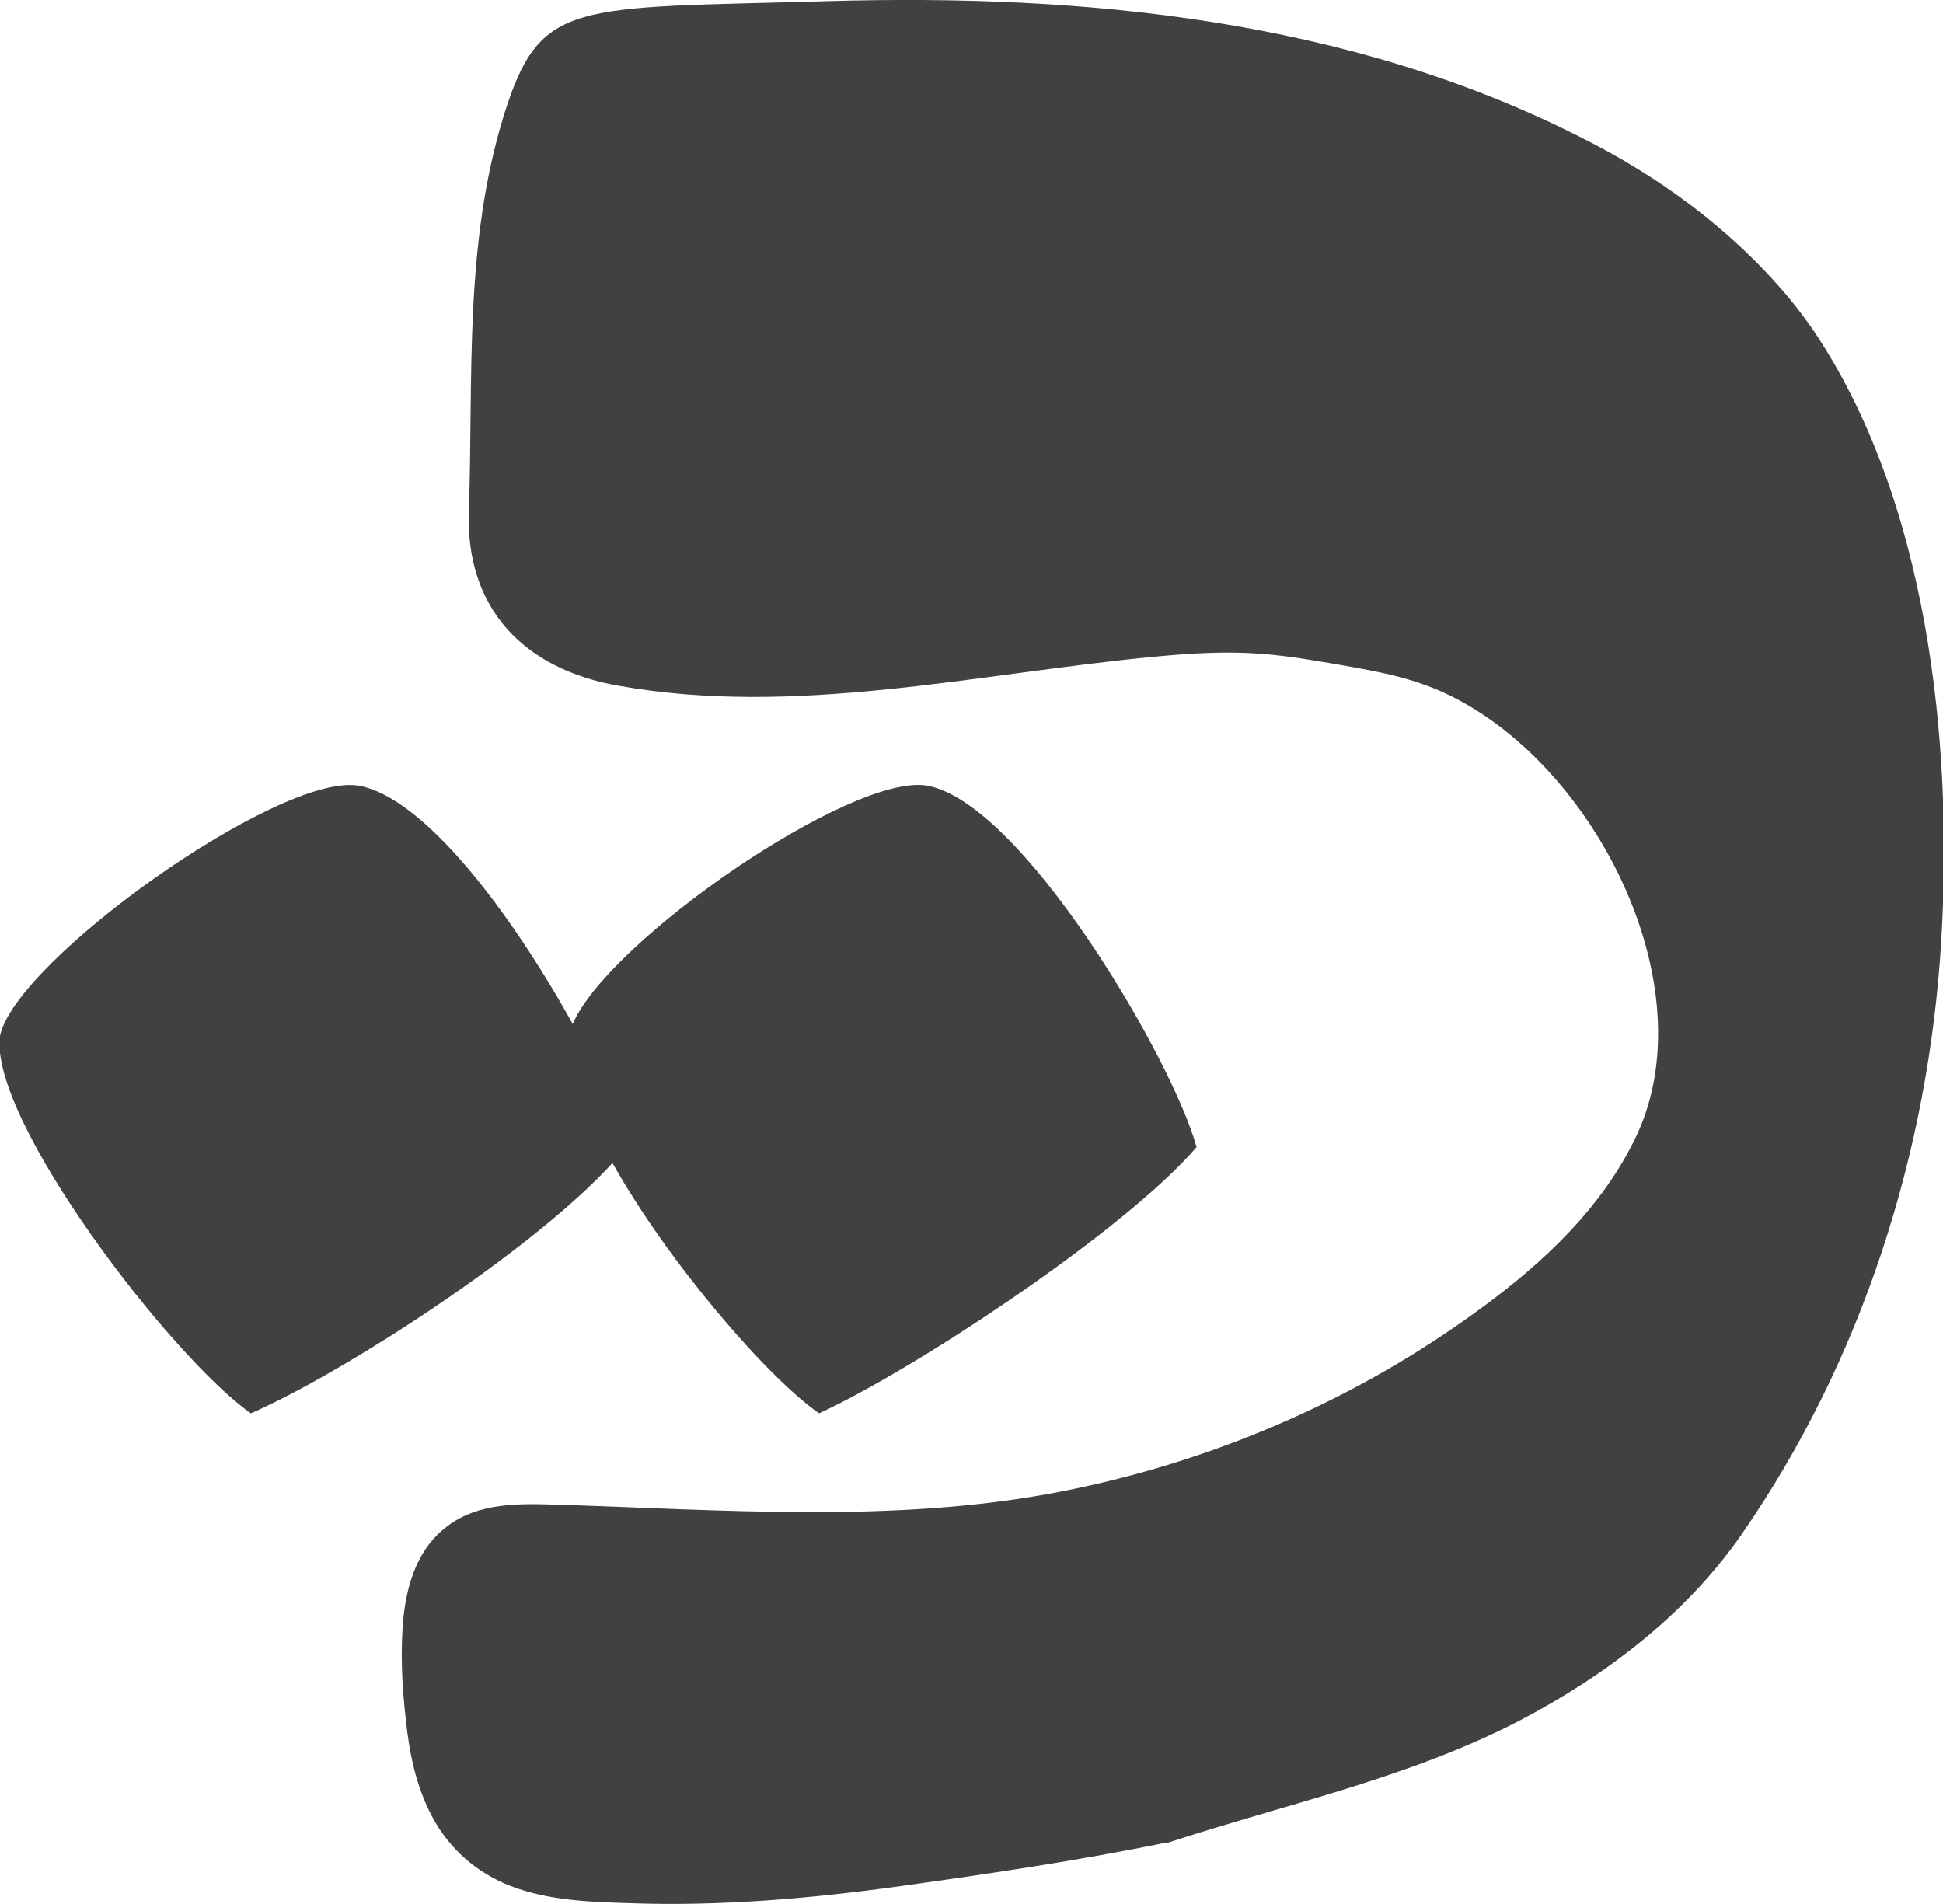 <svg xmlns="http://www.w3.org/2000/svg" viewBox="0 0 342.3 335.5"><defs><style>      .cls-1 {        fill: #414042;      }    </style></defs><g><g id="Layer_1"><g><path class="cls-1" d="M63.1,138.4c11.9,2.1,27.3,23.1,37.8,42,6.3-14.7,49-44.1,62.3-42,16.8,2.8,43.4,48.3,47.6,63.7-12.6,14.7-49.7,39.2-66.5,46.9-9.1-6.3-26.6-26.6-36.4-44.1-14,15.4-47.6,37.1-63.7,44.1C30.2,239.2-2,197.2,0,182.5c2.8-13.3,49-46.2,63-44.1Z"></path><path class="cls-1" d="M205.6,324.7c20.7-6.8,42.5-11.4,62-21.5,15.1-7.9,29.3-18.6,39.1-32.7,21.4-30.8,33.1-67.7,35.3-104.9,2.1-35.1-2.4-77.6-22.6-107.5-1.4-2-2.8-3.9-4.4-5.8-10-11.9-22.8-21.3-36.7-28.2C237.4,3.4,191-1.1,145.9.2s-50.7-.4-57.1,20c-7.1,22.9-5.4,46.4-6.2,69.9-.6,17.2,9.8,27.8,26.3,30.7,31.2,5.6,63-2.1,94.5-5.1,6.3-.6,12.6-1,18.9-.5,5.3.4,10.6,1.4,15.8,2.3,4.5.8,9,1.7,13.3,3.3,27.7,10.3,49.9,51.7,36.9,79.3-5.9,12.5-16.3,22.3-27.4,30.4-22.1,16.3-48.1,27.4-75.1,32.5-28.6,5.4-58.7,3-87.7,2.1-6.6-.2-13.8-.4-19.3,3.8-5.1,3.8-7,9.8-7.7,15.8-.6,6-.3,12.3.4,18.3.6,5.9,1.8,11.7,4.6,17,3,5.7,7.9,10,13.9,12.3,6.5,2.5,13.7,2.8,20.6,3,16.2.6,32.2-.8,48.1-3,15.7-2.2,31.4-4.5,46.9-7.7"></path></g></g></g></svg>